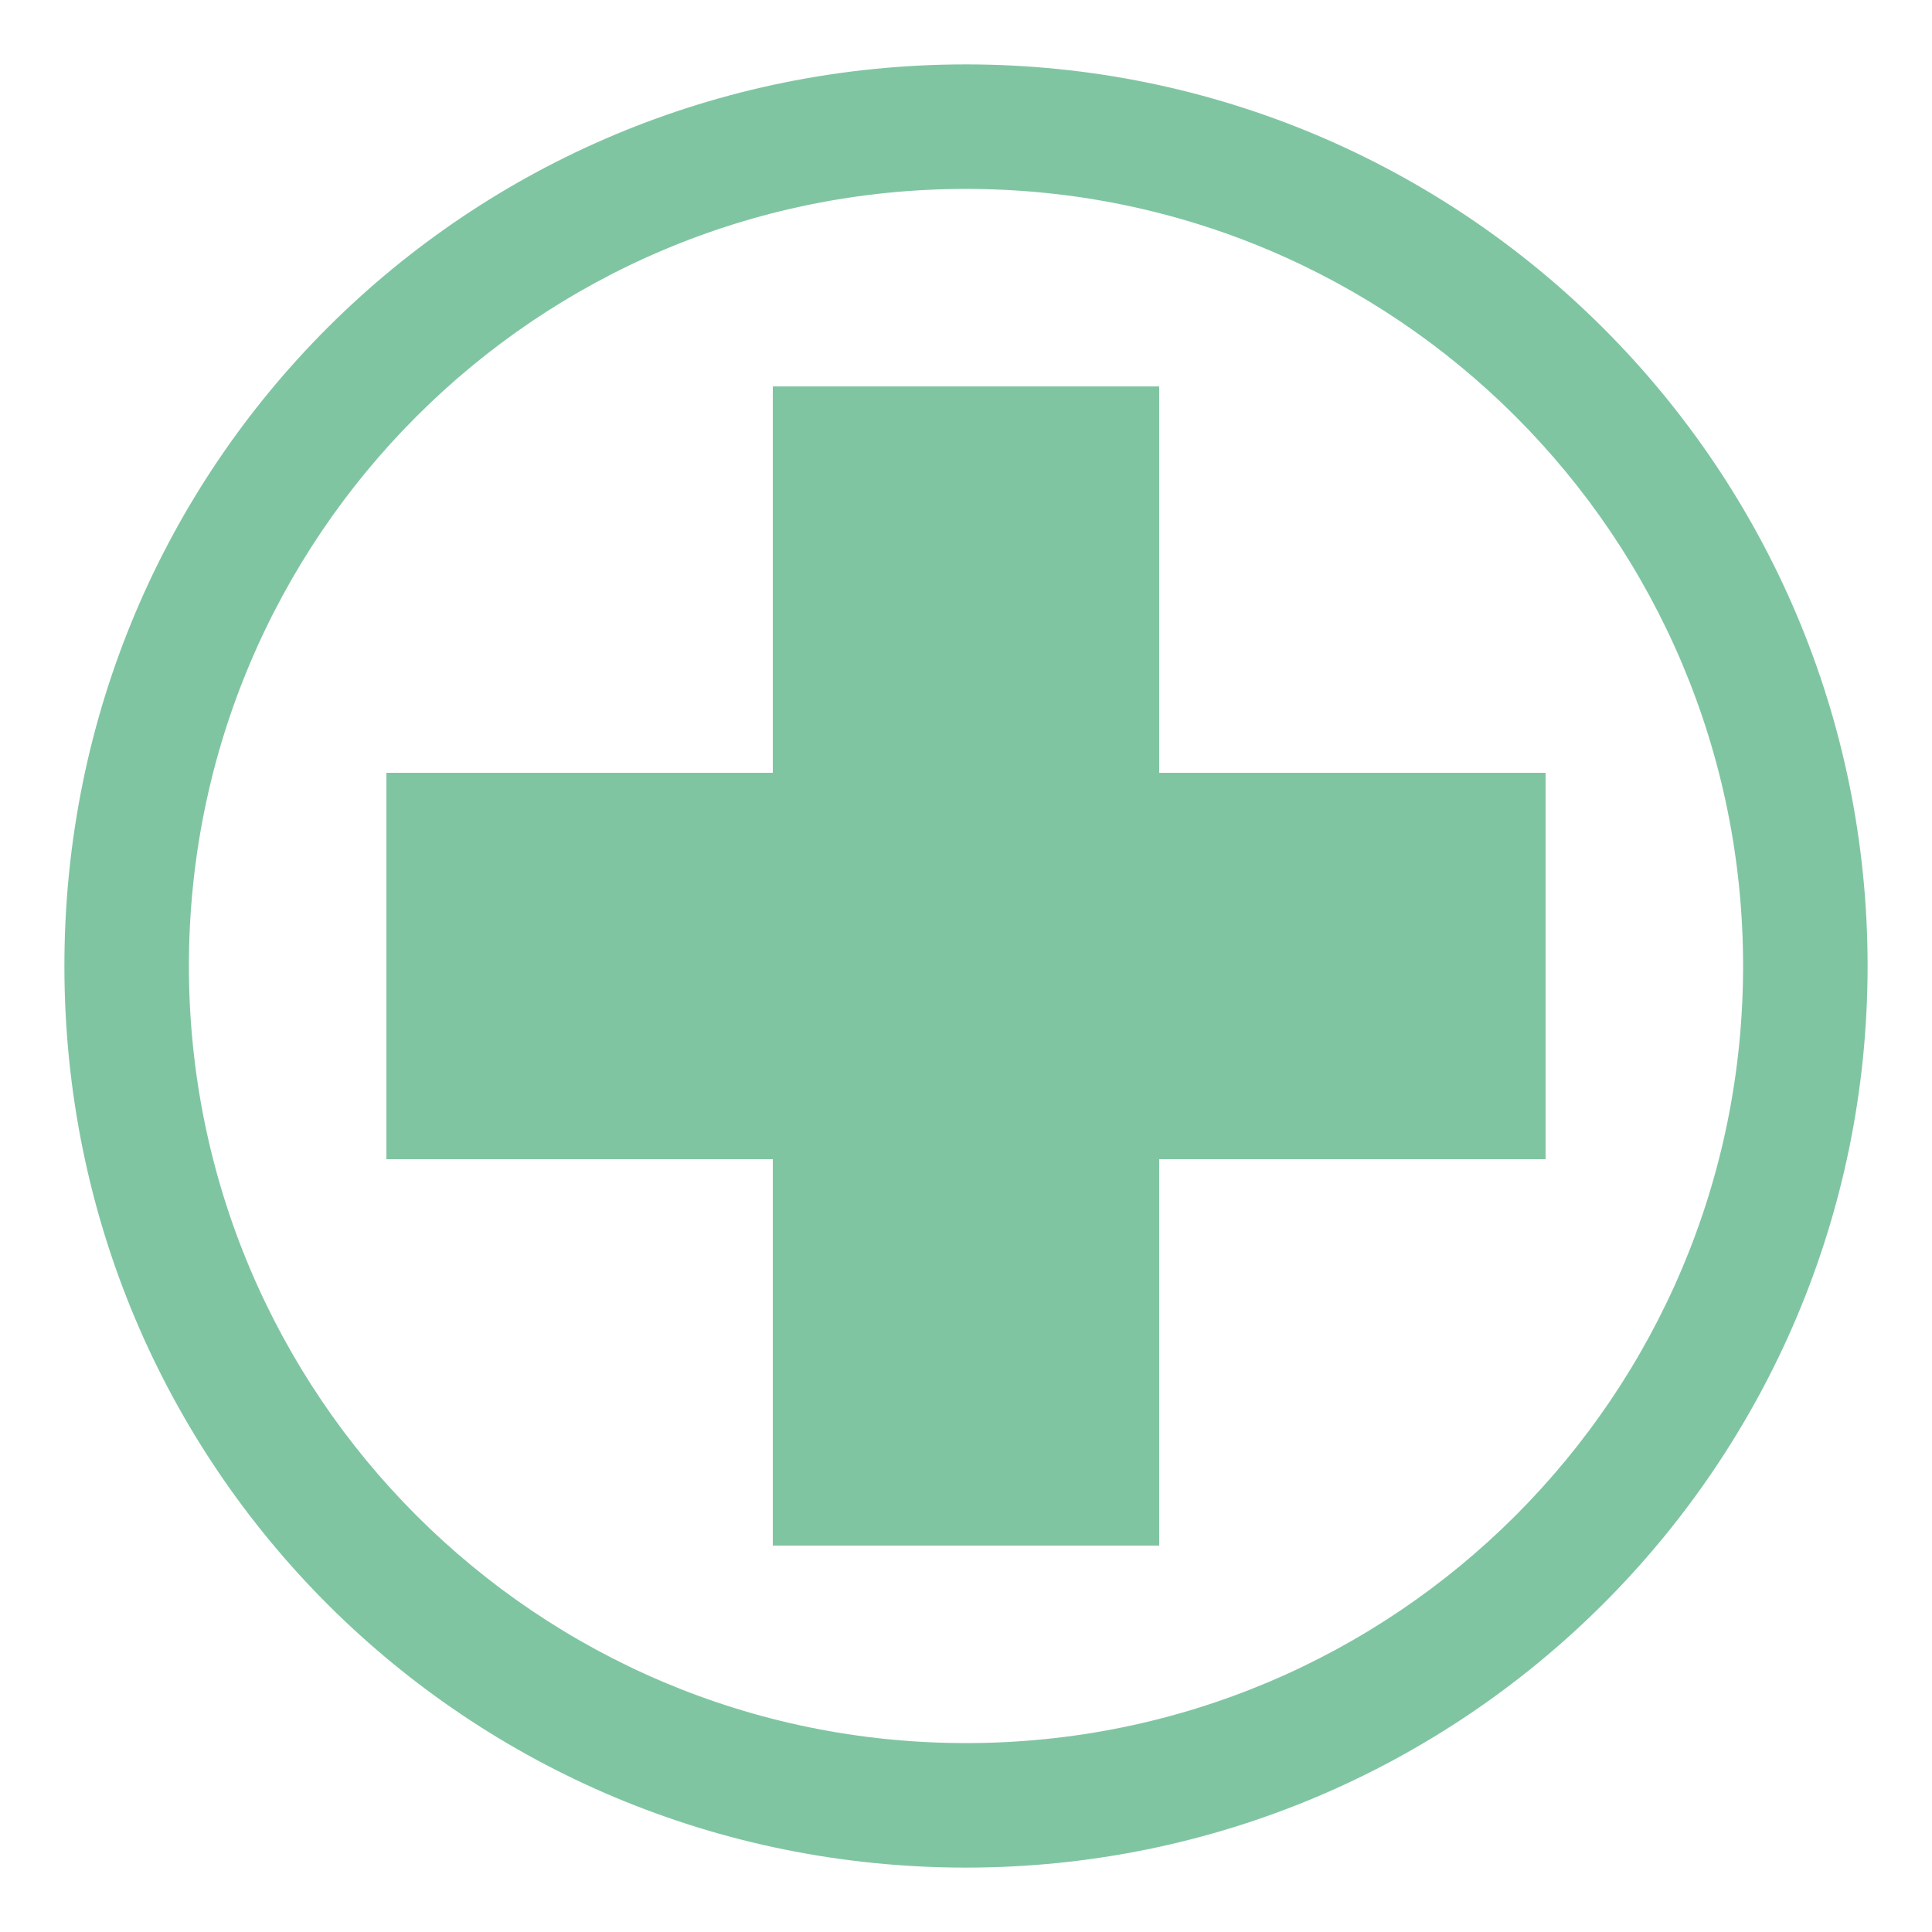 <?xml version="1.0" encoding="utf-8"?>
<!-- Generator: Adobe Illustrator 23.0.4, SVG Export Plug-In . SVG Version: 6.00 Build 0)  -->
<svg version="1.1" id="Livello_1" xmlns="http://www.w3.org/2000/svg" xmlns:xlink="http://www.w3.org/1999/xlink" x="0px" y="0px"
	 width="45px" height="45px" viewBox="0 0 45 45" style="enable-background:new 0 0 45 45;" xml:space="preserve">
<style type="text/css">
	.st0{fill:#80C5A2;}
</style>
<g>
	<g>
		<polygon class="st0" points="27,9 18,9 18,18 9,18 9,27 18,27 18,36 27,36 27,27 36,27 36,18 27,18 		"/>
	</g>
	<path class="st0" d="M22.5,1.5c-11.6,0-21,9.3-21,21s9.4,21,21,21s21-9.4,21-21C43.5,10.9,34.1,1.5,22.5,1.5z M22.5,40.6
		c-10,0-18.1-8.1-18.1-18.1S12.5,4.4,22.5,4.4s18.1,8.1,18.1,18.1S32.5,40.6,22.5,40.6z"/>
</g>
</svg>
